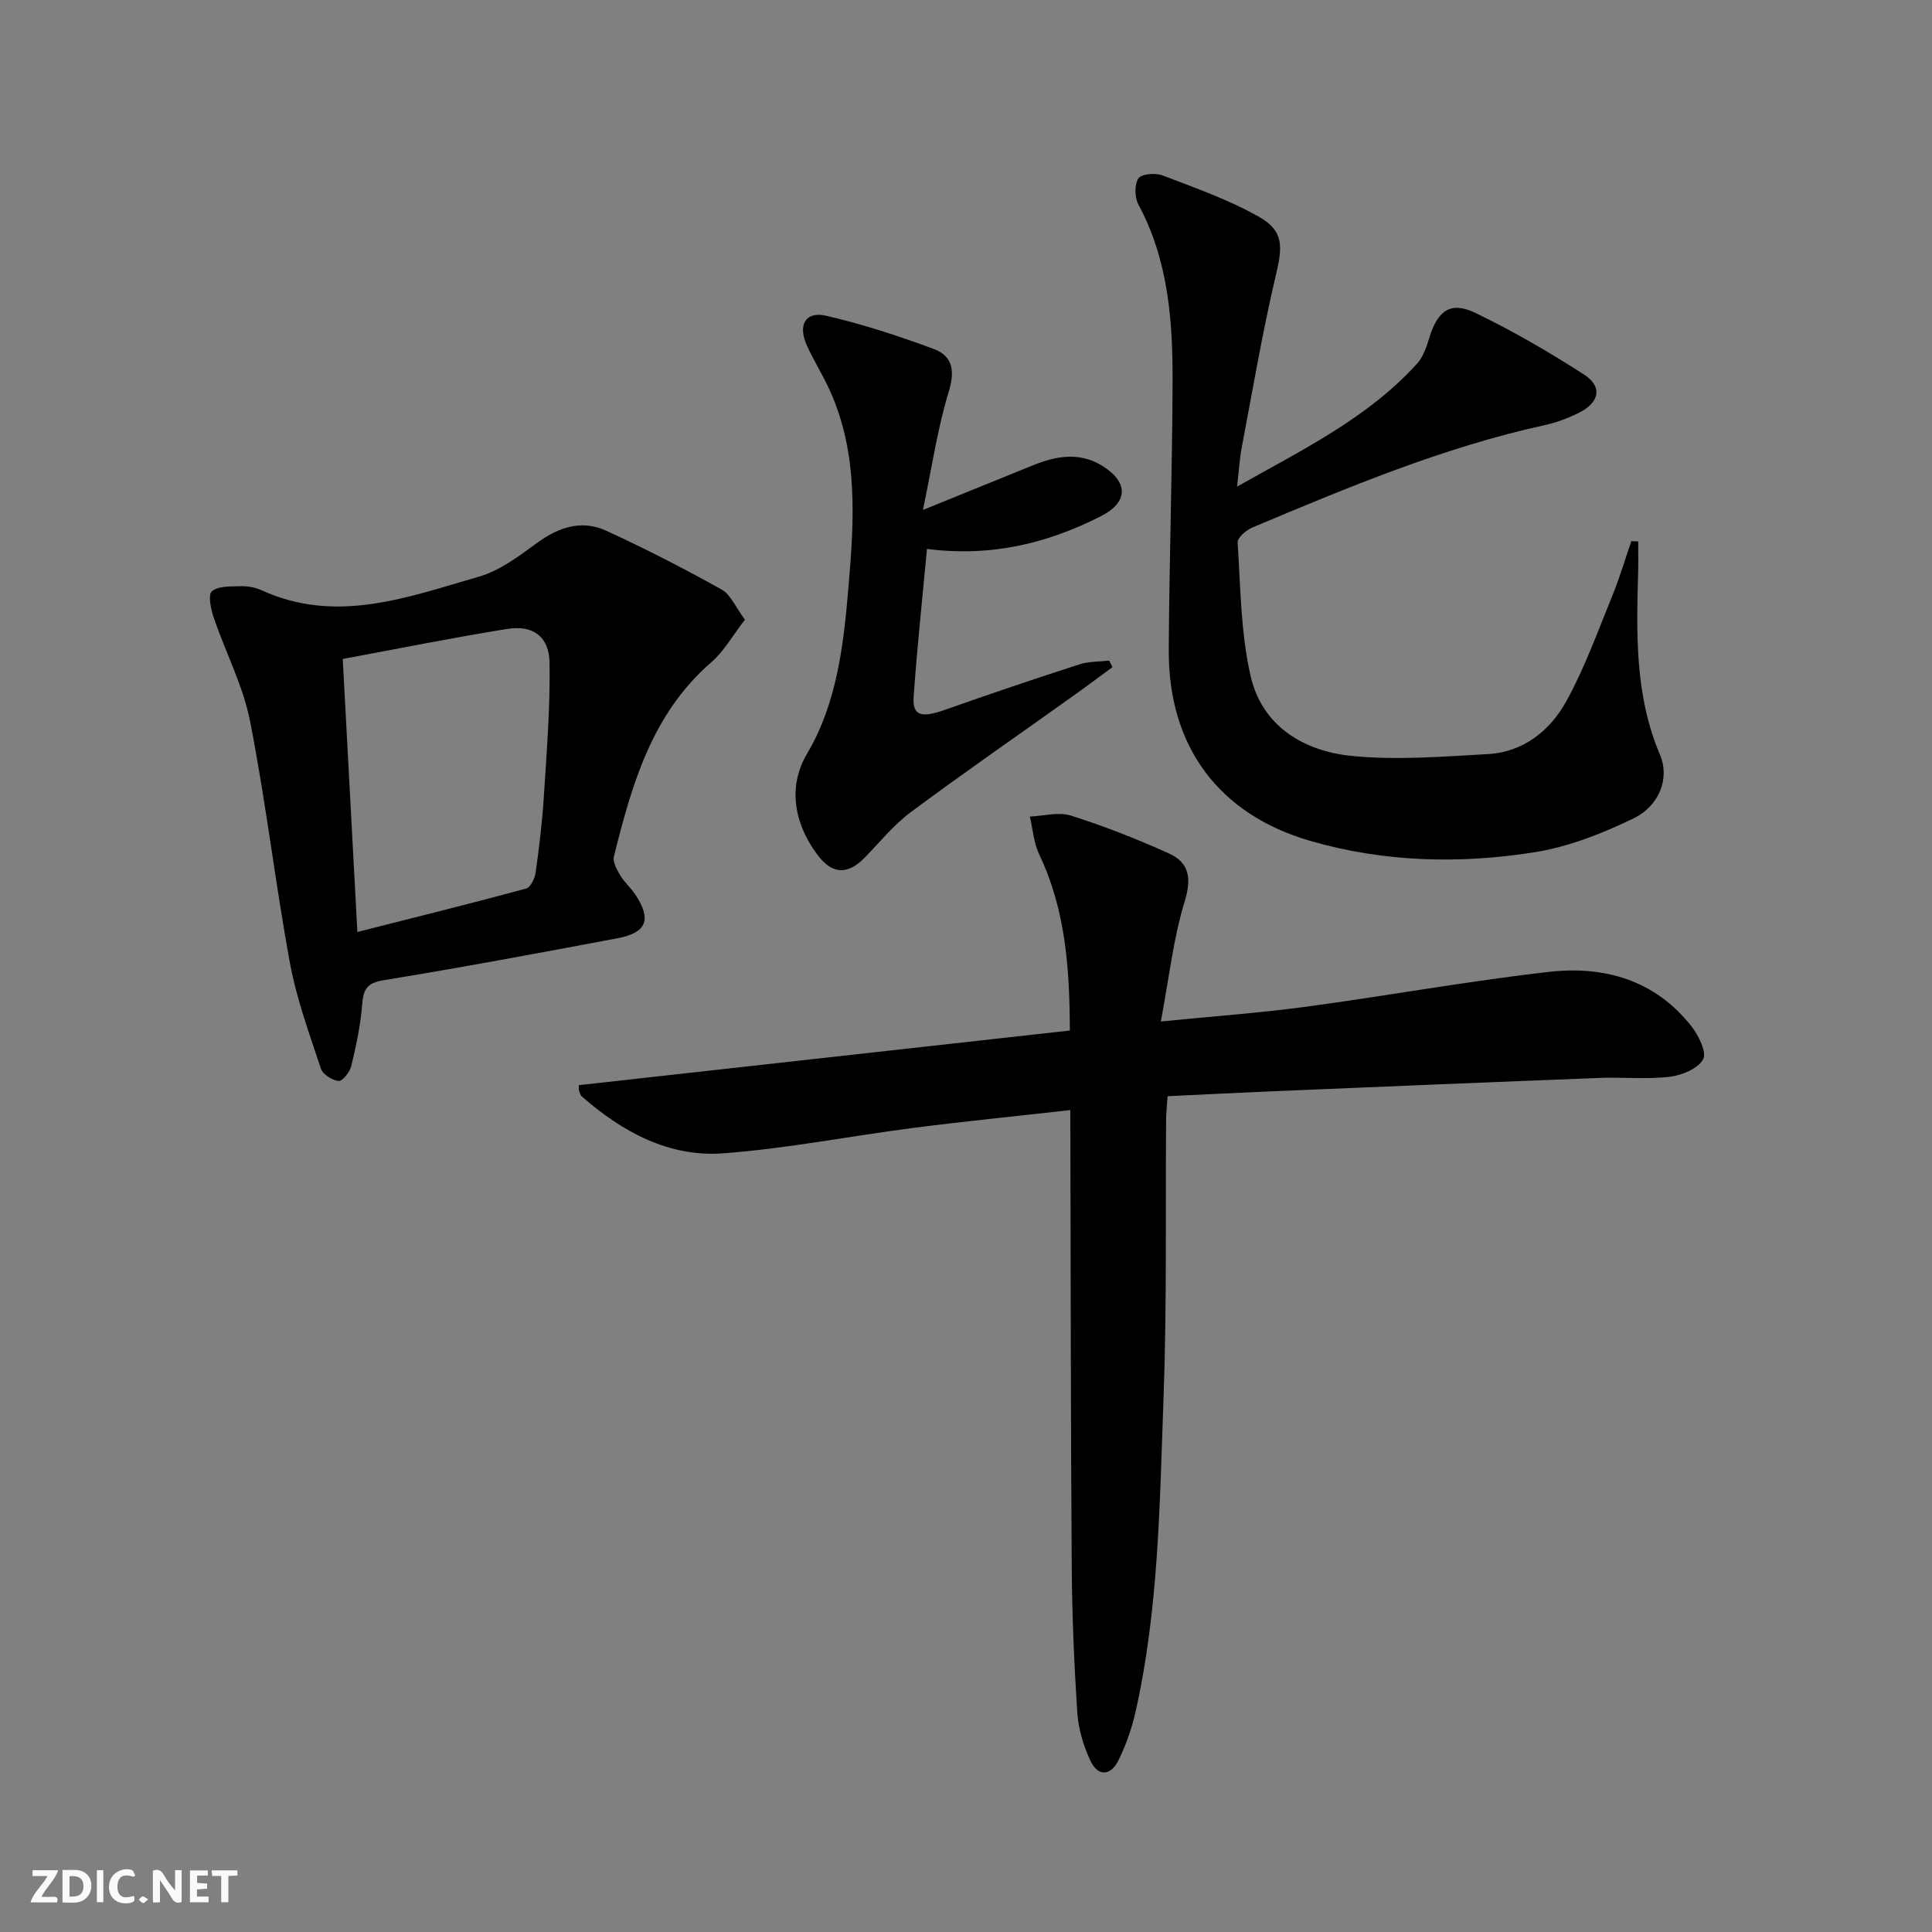 <svg enable-background="new 0 0 400 400" viewBox="0 0 400 400" xmlns="http://www.w3.org/2000/svg"><rect x="0" y="0" width="400" height="400" fill="#808080" stroke="none"/><g fill="#fbfafa"><path d="m37.59 393.81c-.92.31-1.52.05-2-.78-.7-1.2-1.52-2.34-2.47-3.78v4.59c-.55.03-.95.05-1.41.07-.03-.37-.06-.64-.06-.91 0-1.91 0-3.81 0-5.7 1.13-.41 1.77-.03 2.29.91.62 1.11 1.38 2.14 2.31 3.19v-4.2h1.35v6.61z"/><path d="m12.94 393.88v-6.75c1.9.19 3.93-.54 5.37 1.29.8 1.01.78 2.88.03 3.97-1.37 1.97-3.4 1.51-5.4 1.49m1.45-1.22c2.04.12 2.92-.58 2.89-2.21-.03-1.51-.98-2.19-2.89-2z"/><path d="m11.81 393.87h-5.49c.68-2.18 2.47-3.48 3.51-5.45h-3.08v-1.21h5.29c-.71 2.13-2.44 3.48-3.47 5.51.86 0 1.63.04 2.39-.01.79-.05 1.14.21.85 1.16"/><path d="m39.33 393.86v-6.61h3.7v1.07h-2.22v1.52c.68.04 1.34.09 2.07.13v1.07c-.72.05-1.38.09-2.1.14v1.48h2.4v1.19h-3.85z"/><path d="m27.71 388.56c-1.15-.3-2.46-.61-3.1.64-.37.73-.41 1.93-.06 2.67.63 1.35 1.99.93 3.17.68.35.94-.01 1.32-.93 1.46-1.62.25-3.05-.27-3.76-1.48-.73-1.25-.6-3.03.31-4.17.88-1.11 2.71-1.7 4-1.16.32.13.44.74.65 1.12-.1.08-.19.16-.28.24"/><path d="m49.15 387.24v1.07c-.59.02-1.17.05-1.87.08v5.44h-1.48v-5.44h-1.85c-.05-.4-.08-.73-.13-1.15z"/><path d="m20.06 387.21h1.33v6.62h-1.33z"/><path d="m30.68 393.25c-.49.38-.8.79-1.05.76-.32-.05-.6-.45-.9-.7.26-.24.51-.64.8-.67.29-.04.62.3 1.15.61"/></g><path d="m221.59 229.83c-11.27 1.27-21.82 2.32-32.34 3.67-13.17 1.69-26.25 4.29-39.46 5.28-11.27.85-20.89-4.4-29.28-11.73-.34-.3-.49-.84-.64-1.3-.09-.3-.02-.65-.02-1.08 33.72-3.75 67.41-7.5 101.65-11.31-.04-13.05-.92-25.09-6.35-36.48-1.13-2.37-1.31-5.2-1.93-7.82 2.85-.12 5.94-1.01 8.5-.2 6.91 2.19 13.7 4.85 20.3 7.84 4.22 1.91 4.72 5.15 3.25 9.94-2.34 7.62-3.2 15.7-4.93 24.85 11.14-1.11 20.68-1.79 30.15-3.07 16.77-2.26 33.45-5.3 50.26-7.21 11.4-1.29 21.91 1.71 29.41 11.23 1.5 1.9 3.25 5.42 2.46 6.87-1.06 1.94-4.4 3.32-6.91 3.62-4.76.57-9.65.05-14.47.24-22.6.87-45.19 1.82-67.79 2.77-7.13.3-14.25.66-21.71 1.02-.13 1.86-.3 3.31-.31 4.76-.15 19.32.17 38.66-.54 57.96-.8 21.73-.99 43.56-5.83 64.93-.76 3.36-1.97 6.7-3.47 9.8-1.61 3.31-4.27 3.47-5.84.11-1.44-3.08-2.49-6.57-2.71-9.95-.66-10.12-1.08-20.26-1.15-30.4-.21-29.65-.2-59.3-.28-88.96-.02-1.49-.02-2.97-.02-5.38z" fill="#000001"/><path d="m256.12 100.75c13.65-7.71 27.1-14.22 37.32-25.52 1.26-1.39 1.91-3.46 2.49-5.32 1.74-5.64 4.42-7.6 9.54-5.12 7.74 3.73 15.22 8.08 22.45 12.73 3.92 2.52 3.29 5.8-1.04 7.95-2.21 1.1-4.6 2-7 2.53-21.05 4.61-40.81 12.9-60.56 21.2-1.29.54-3.14 2.12-3.08 3.11.6 9.23.63 18.64 2.67 27.59 2.36 10.4 10.93 15.6 20.89 16.6 9.31.93 18.83.15 28.23-.37 7.42-.41 12.93-4.9 16.3-11.02 3.81-6.93 6.5-14.48 9.51-21.83 1.5-3.67 2.62-7.49 3.91-11.24.47.02.95.03 1.42.05 0 2.13.05 4.26-.01 6.39-.36 12.82-.68 25.57 4.53 37.81 2.05 4.81-.13 10.54-5.45 13.13-6.46 3.14-13.44 5.89-20.49 7.02-15.52 2.47-31.16 2.08-46.4-2.32-19.02-5.48-29.48-19.58-29.37-39.53.1-18.48.73-36.95.79-55.43.04-12.67-.84-25.24-7.07-36.8-.79-1.47-.85-4.12-.01-5.42.61-.94 3.52-1.19 4.98-.63 6.78 2.59 13.71 5.03 19.99 8.58 5.17 2.92 4.89 6.19 3.51 12.02-2.78 11.76-4.8 23.7-7.05 35.58-.47 2.38-.6 4.84-1 8.26z" fill="#000001"/><path d="m154.23 128.3c-2.53 3.26-4.32 6.52-6.95 8.8-12.32 10.67-16.47 25.34-20.18 40.24-.28 1.14.63 2.74 1.33 3.92.84 1.41 2.16 2.53 3.08 3.91 3.44 5.15 2.43 7.94-3.64 9.08-16.12 3.04-32.25 6.05-48.44 8.69-3.49.57-4.2 1.9-4.45 5.05-.33 4.28-1.25 8.53-2.25 12.72-.3 1.24-1.82 3.16-2.63 3.09-1.33-.12-3.28-1.37-3.67-2.57-2.38-7.21-5.03-14.42-6.4-21.85-3.06-16.62-4.99-33.46-8.25-50.03-1.45-7.38-5.09-14.31-7.54-21.51-.59-1.74-1.21-4.69-.37-5.42 1.29-1.12 3.83-.99 5.85-1.05 1.46-.04 3.07.21 4.38.81 15.51 7.12 30.3 1.46 45.03-2.78 4.31-1.24 8.26-4.2 11.97-6.93 4.52-3.32 9.28-4.94 14.41-2.59 8.12 3.73 16.08 7.82 23.89 12.17 1.89 1.06 2.91 3.68 4.83 6.25zm-80.24 64.66c12.25-3.11 23.62-5.93 34.92-8.98.91-.25 1.81-2.07 1.98-3.27.73-5.25 1.38-10.52 1.71-15.81.58-9.23 1.33-18.49 1.18-27.72-.09-5.4-3.45-7.82-8.74-6.97-11.25 1.8-22.42 4.06-34.08 6.22.99 18.73 1.97 36.88 3.03 56.53z" fill="#000001"/><path d="m191.92 113.65c-.97 10.44-2.05 20.48-2.76 30.55-.28 4.03 1.56 4.51 6.57 2.73 9.2-3.26 18.45-6.37 27.74-9.38 1.94-.63 4.11-.54 6.17-.78.23.45.46.9.69 1.35-2.82 2.07-5.61 4.16-8.46 6.19-11.09 7.91-22.3 15.66-33.23 23.78-3.56 2.64-6.44 6.21-9.56 9.42-3.46 3.56-6.62 3.59-9.61-.24-4.36-5.6-6.9-13.59-2.36-21.25 6.2-10.48 7.56-22.61 8.56-34.49 1.16-13.71 2.07-27.58-3.86-40.68-1.44-3.17-3.31-6.15-4.75-9.32-1.93-4.23-.3-7.14 3.97-6.16 7.54 1.73 14.95 4.17 22.22 6.85 4.04 1.49 4.5 4.57 3.15 8.97-2.29 7.5-3.42 15.35-5.32 24.39 8.66-3.52 15.71-6.38 22.77-9.24 4.79-1.94 9.63-2.82 14.34.09 5.45 3.37 5.47 7.53-.24 10.43-11 5.6-22.64 8.5-36.03 6.79z" fill="#000001"/></svg>